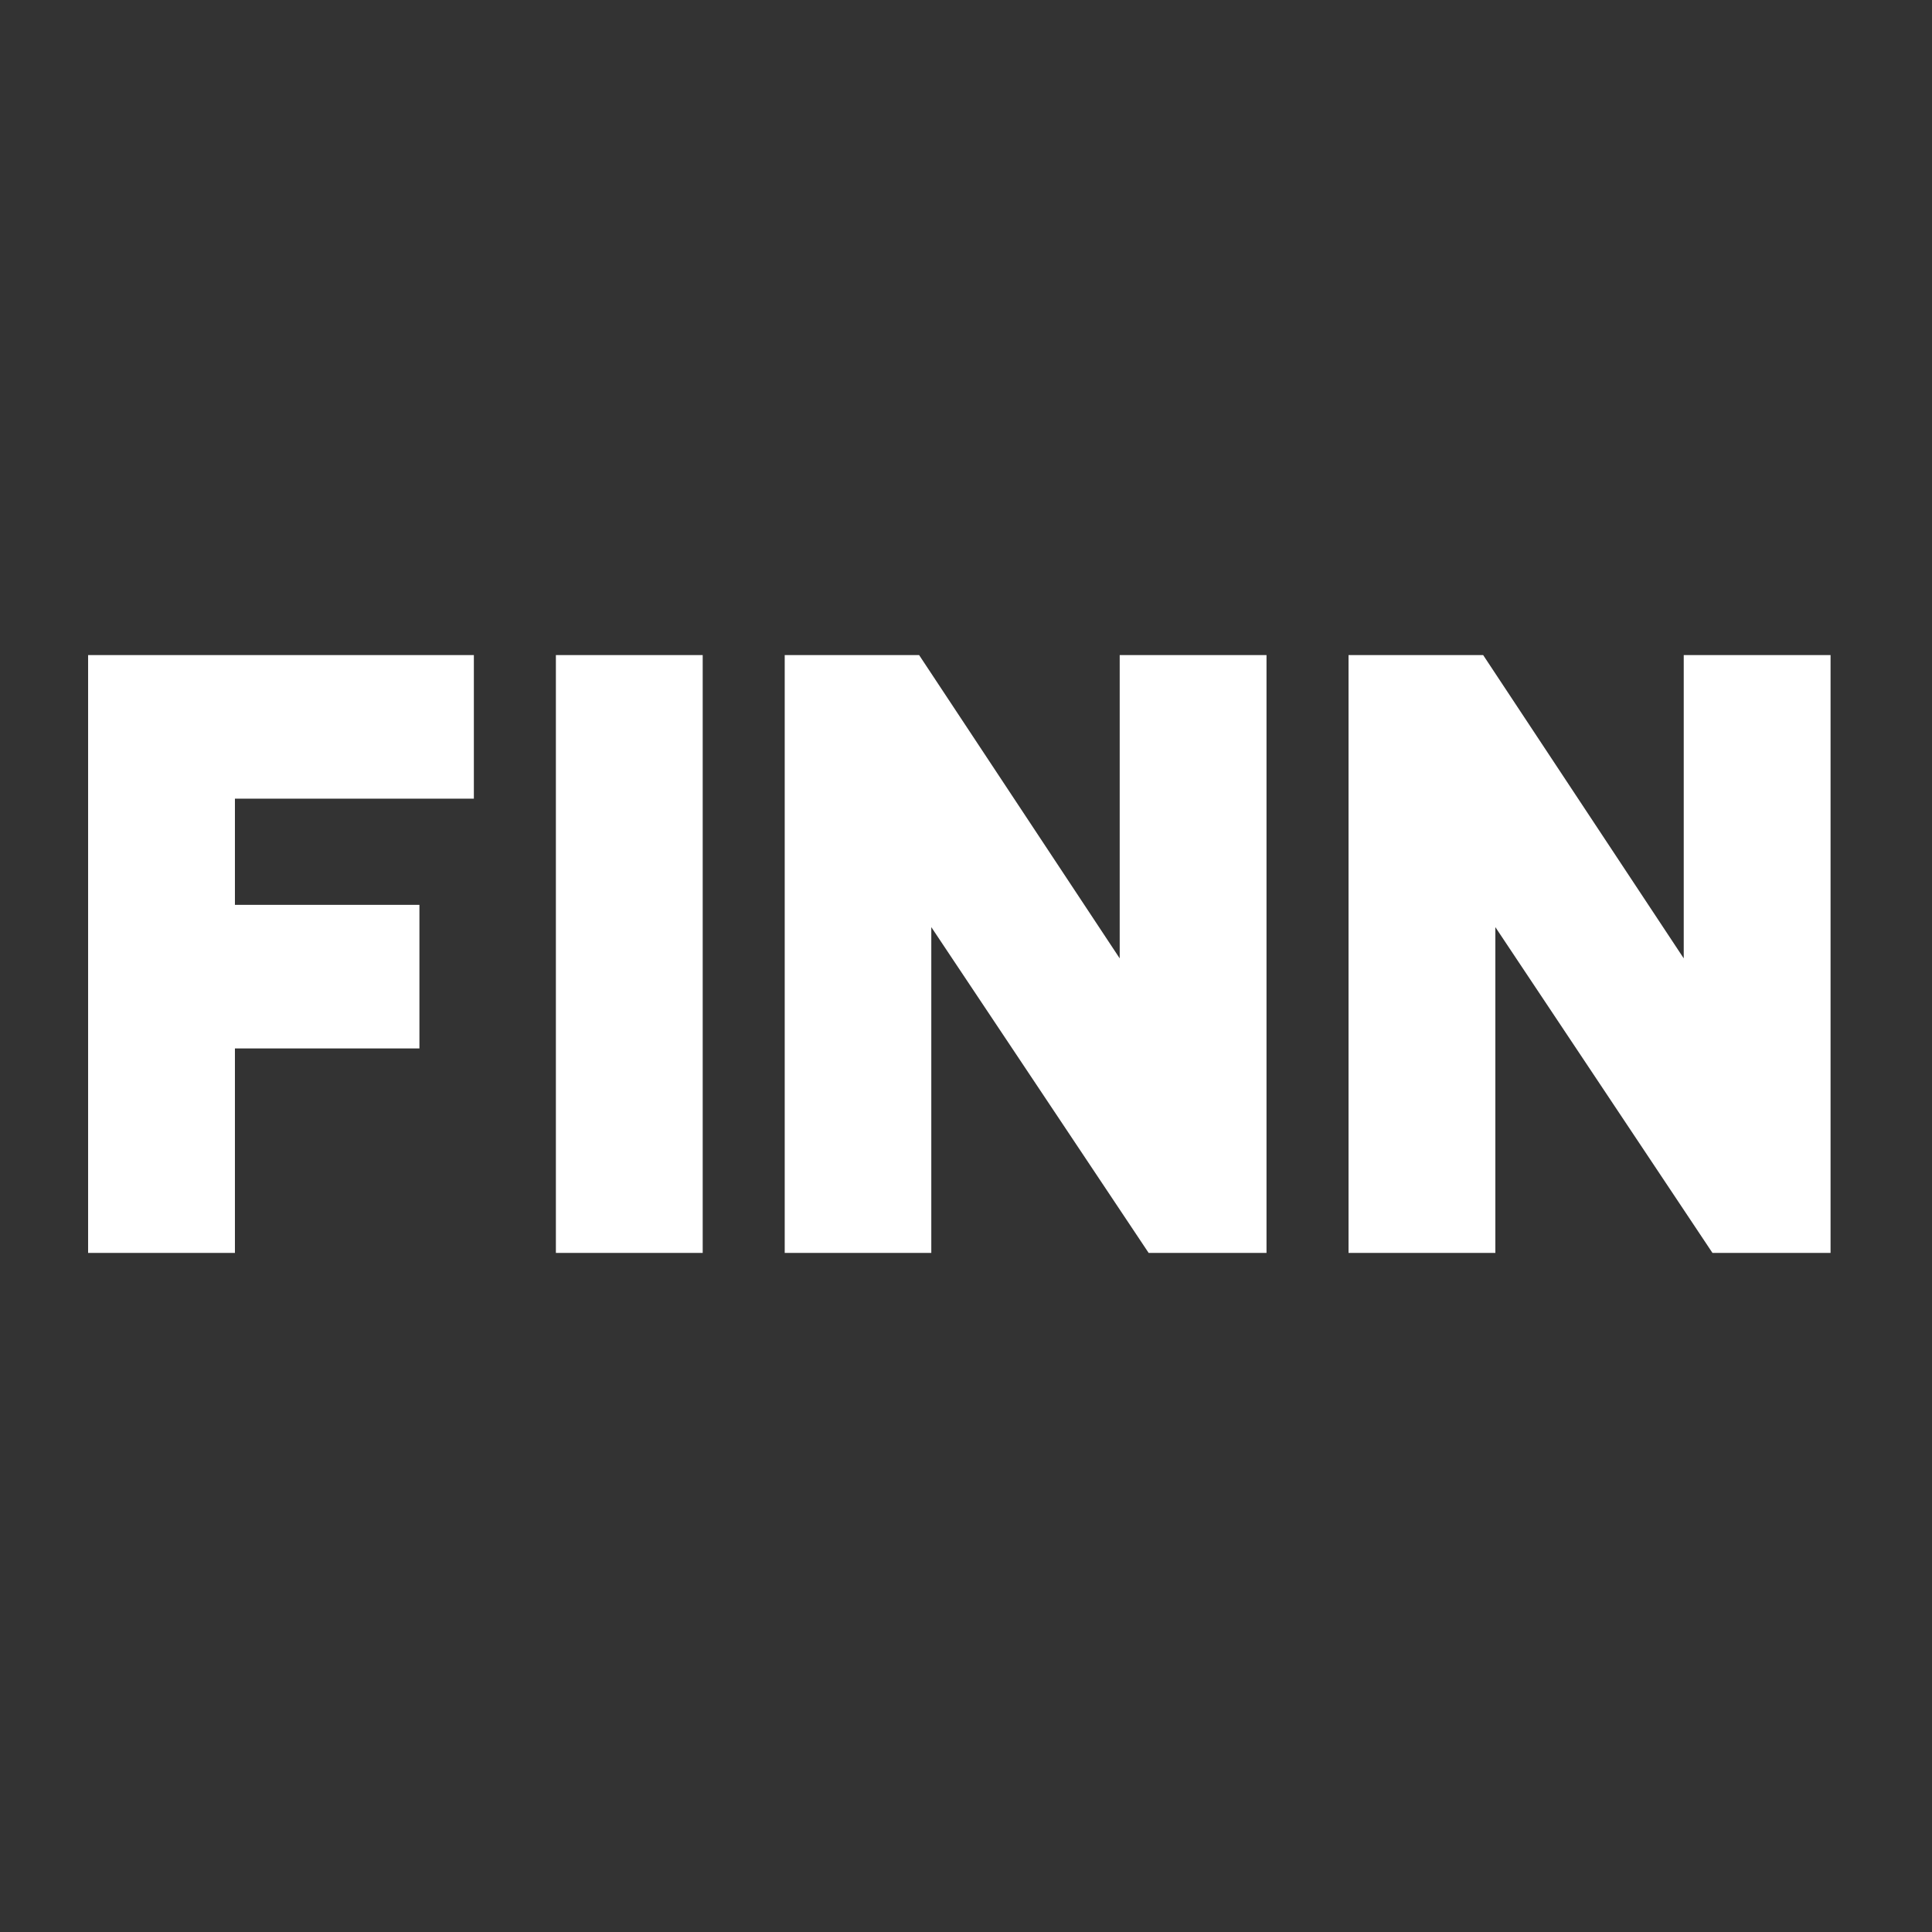 <svg xmlns="http://www.w3.org/2000/svg" id="Ebene_1" data-name="Ebene 1" viewBox="0 0 200 200"><rect x="0" y="0" width="200" height="200" fill="#333333" stroke="none"/><defs><style>      .cls-1 {        fill: #fff;      }    </style></defs><path class="cls-1" d="M189.499,67.815v61.886h-12.225l-22.476-33.726v33.726h-15.198v-61.886h13.937l20.763,31.395v-31.395h15.198ZM115.911,67.815v31.395l-20.763-31.395h-13.914v61.886h15.174v-33.726l22.5,33.726h12.201v-61.886h-15.198ZM57.545,129.701h15.198v-61.886h-15.198v61.886ZM9.121,67.815v61.886h15.198v-21.168h19.099v-14.865h-19.099v-10.988h24.735v-14.865H9.121Z"></path></svg>